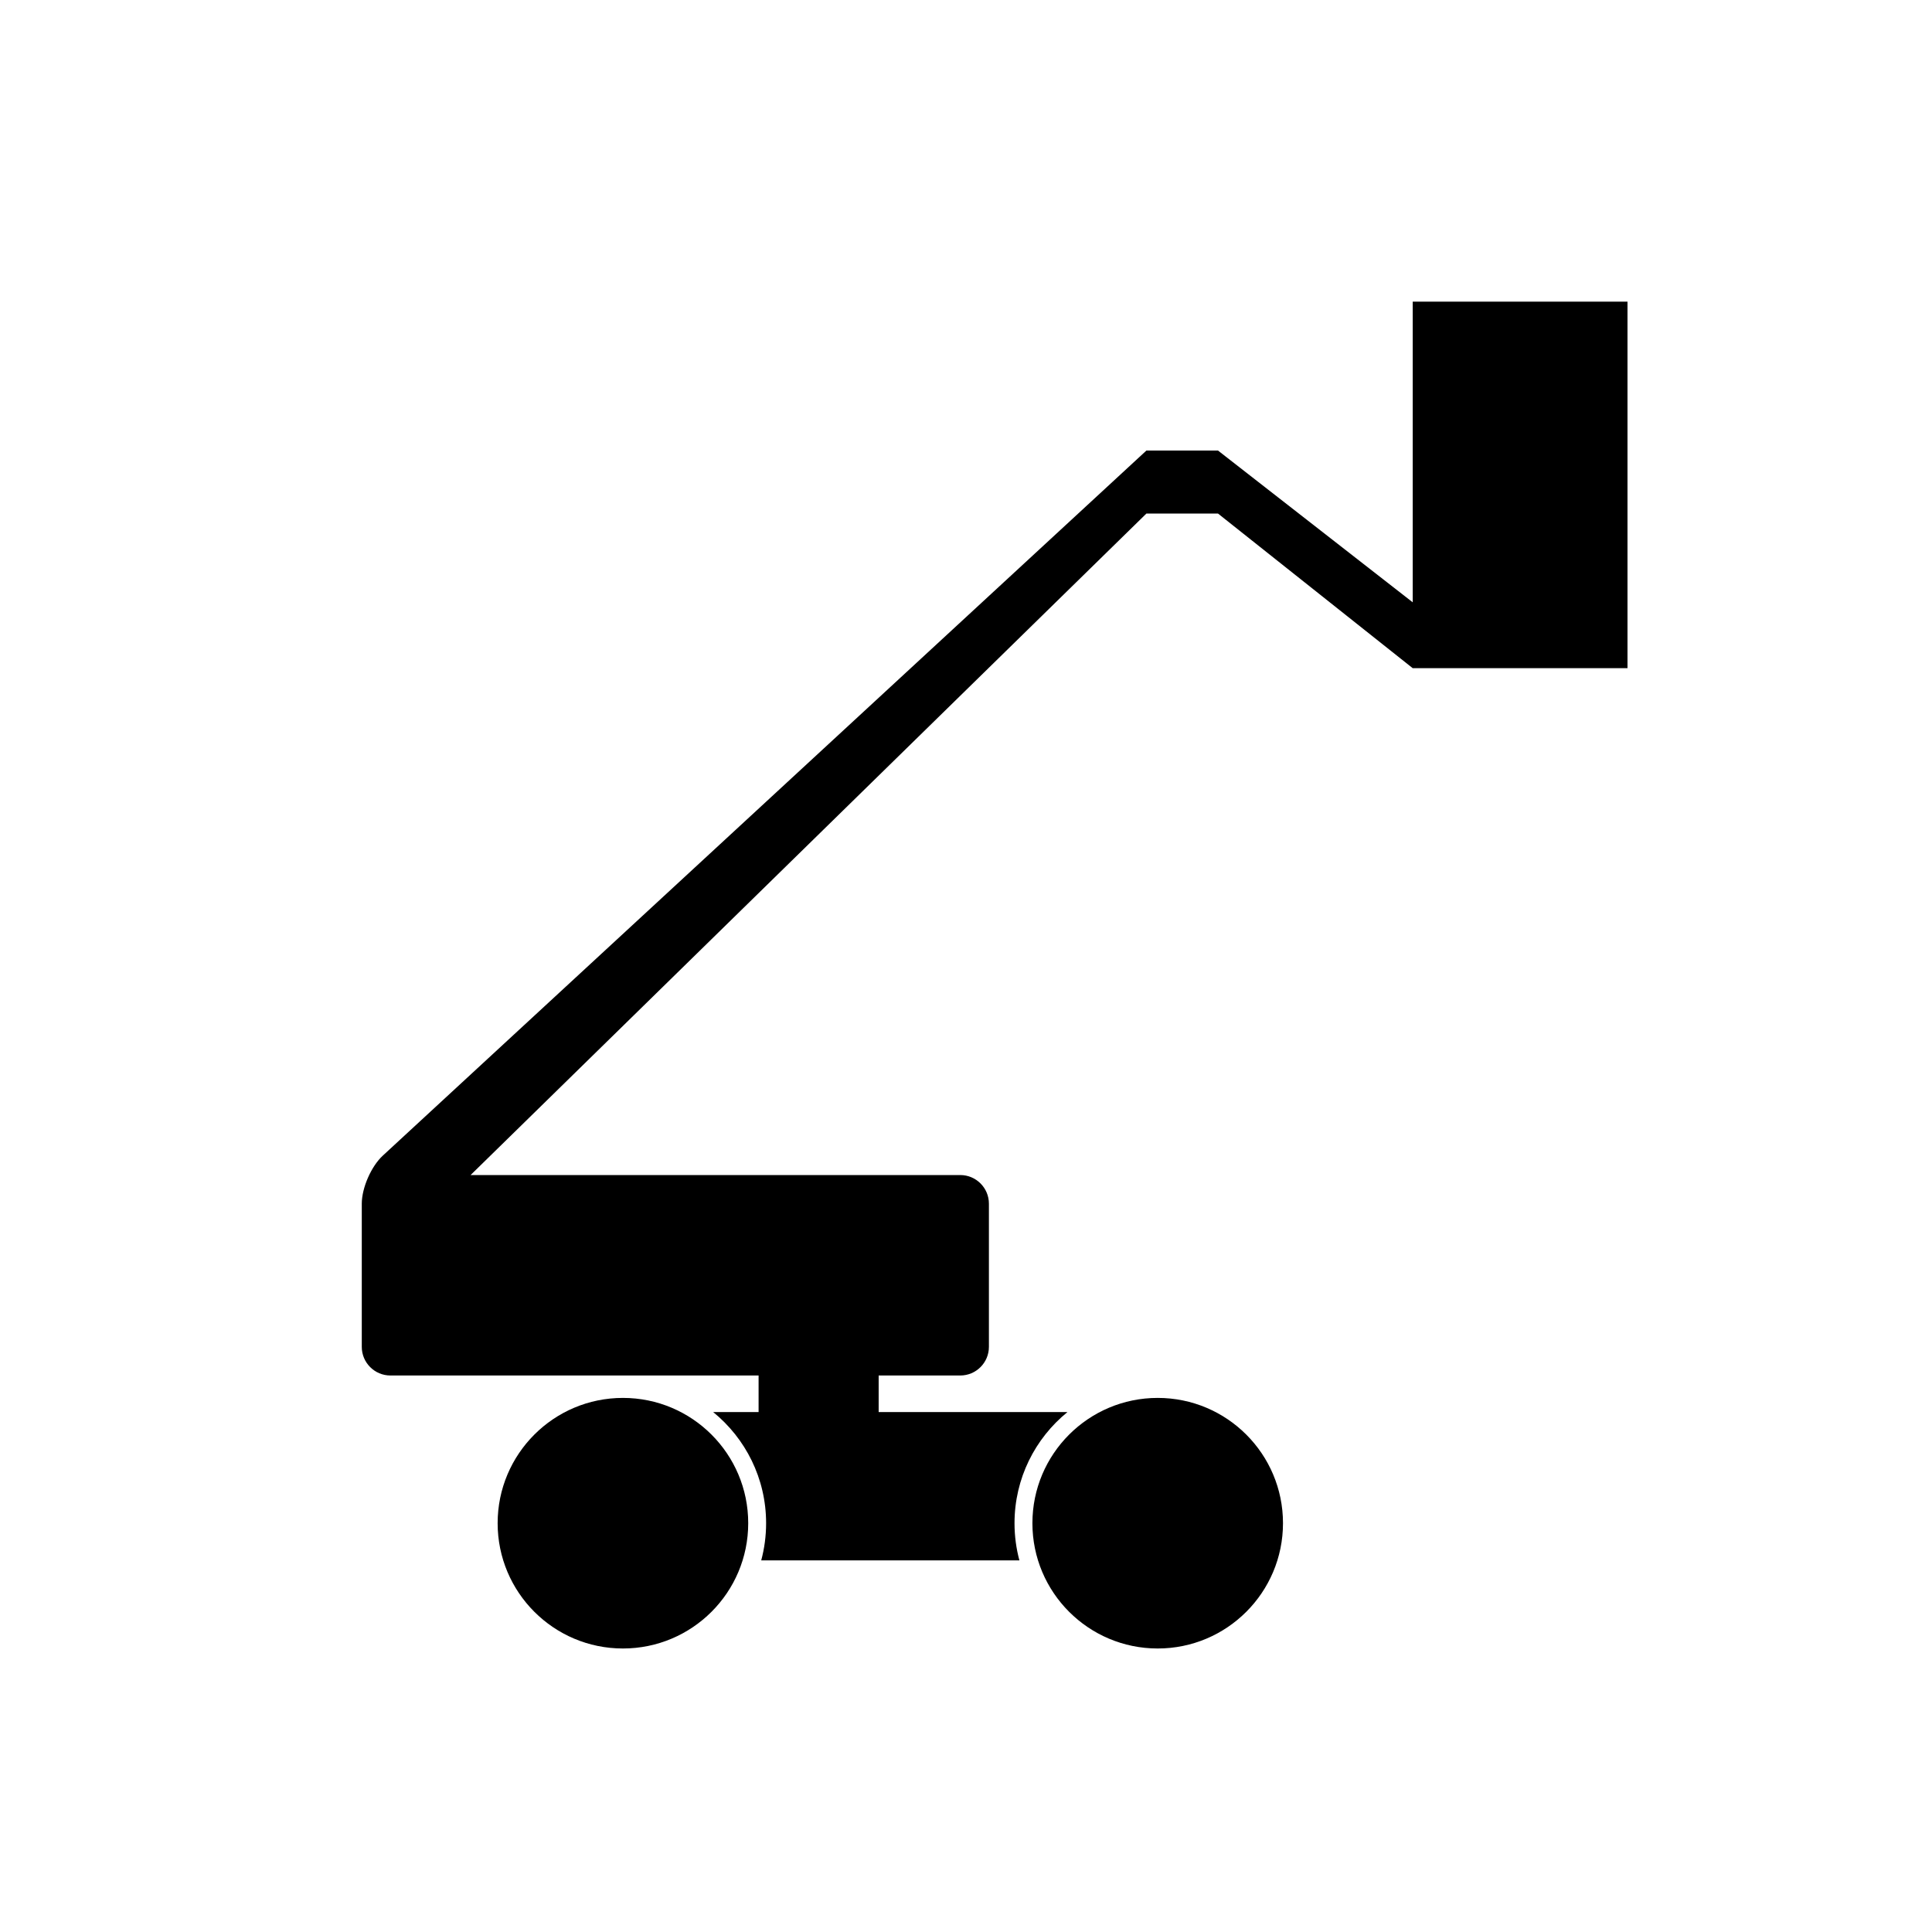 <?xml version="1.0" encoding="UTF-8" standalone="no"?><!-- Generator: Gravit.io --><svg xmlns="http://www.w3.org/2000/svg" xmlns:xlink="http://www.w3.org/1999/xlink" style="isolation:isolate" viewBox="0 0 500 500" width="500pt" height="500pt"><defs><clipPath id="_clipPath_Gv8awvchmnvunaEcVZcpcd2zyPiYvMG0"><rect width="500" height="500"/></clipPath></defs><g clip-path="url(#_clipPath_Gv8awvchmnvunaEcVZcpcd2zyPiYvMG0)"><clipPath id="_clipPath_lko9qTVoKFec5yniiYdroTW3o5lM1dJg"><rect x="46.939" y="56.203" width="406.122" height="387.595" transform="matrix(1,0,0,1,0,0)" fill="rgb(255,255,255)"/></clipPath><g clip-path="url(#_clipPath_lko9qTVoKFec5yniiYdroTW3o5lM1dJg)"><g><clipPath id="_clipPath_BdTuNtMwp6aQGM5lJPW0xxXjfTBi716f"><rect x="64.725" y="64.725" width="370.55" height="370.55" transform="matrix(1,0,0,1,0,0)" fill="rgb(255,255,255)"/></clipPath><g clip-path="url(#_clipPath_BdTuNtMwp6aQGM5lJPW0xxXjfTBi716f)"><g><g><rect x="64.725" y="64.725" width="370.55" height="370.55" transform="matrix(1,0,0,1,0,0)" fill="none"/><circle vector-effect="non-scaling-stroke" cx="161.213" cy="394.203" r="32.425" fill="rgb(0,0,0)"/><circle vector-effect="non-scaling-stroke" cx="299.612" cy="394.203" r="32.425" fill="rgb(0,0,0)"/><path d=" M 276.255 365.443 L 184.569 365.443 C 192.926 372.24 198.268 382.603 198.268 394.203 C 198.268 397.53 197.828 400.756 197.004 403.825 L 263.82 403.825 C 262.996 400.756 262.556 397.53 262.556 394.203 C 262.556 382.603 267.899 372.24 276.255 365.443 Z " fill-rule="evenodd" fill="rgb(0,0,0)"/><path d=" M 99.073 299.073 L 296.689 116.602 L 315.217 116.602 L 365.611 155.88 L 365.611 78.065 L 421.194 78.065 L 421.194 172.926 L 365.611 172.926 L 315.217 132.906 L 296.689 132.906 L 121.79 304.1 L 248.518 304.1 C 252.608 304.1 255.929 307.421 255.929 311.511 L 255.929 348.566 C 255.929 352.656 252.608 355.977 248.518 355.977 L 227.396 355.977 L 227.396 366.353 L 196.323 366.353 L 196.323 355.977 L 101.039 355.977 C 96.949 355.977 93.628 352.656 93.628 348.566 L 93.628 311.511 C 93.628 307.421 96.068 301.847 99.073 299.073 Z " fill="rgb(0,0,0)"/></g></g></g></g></g></g></svg>